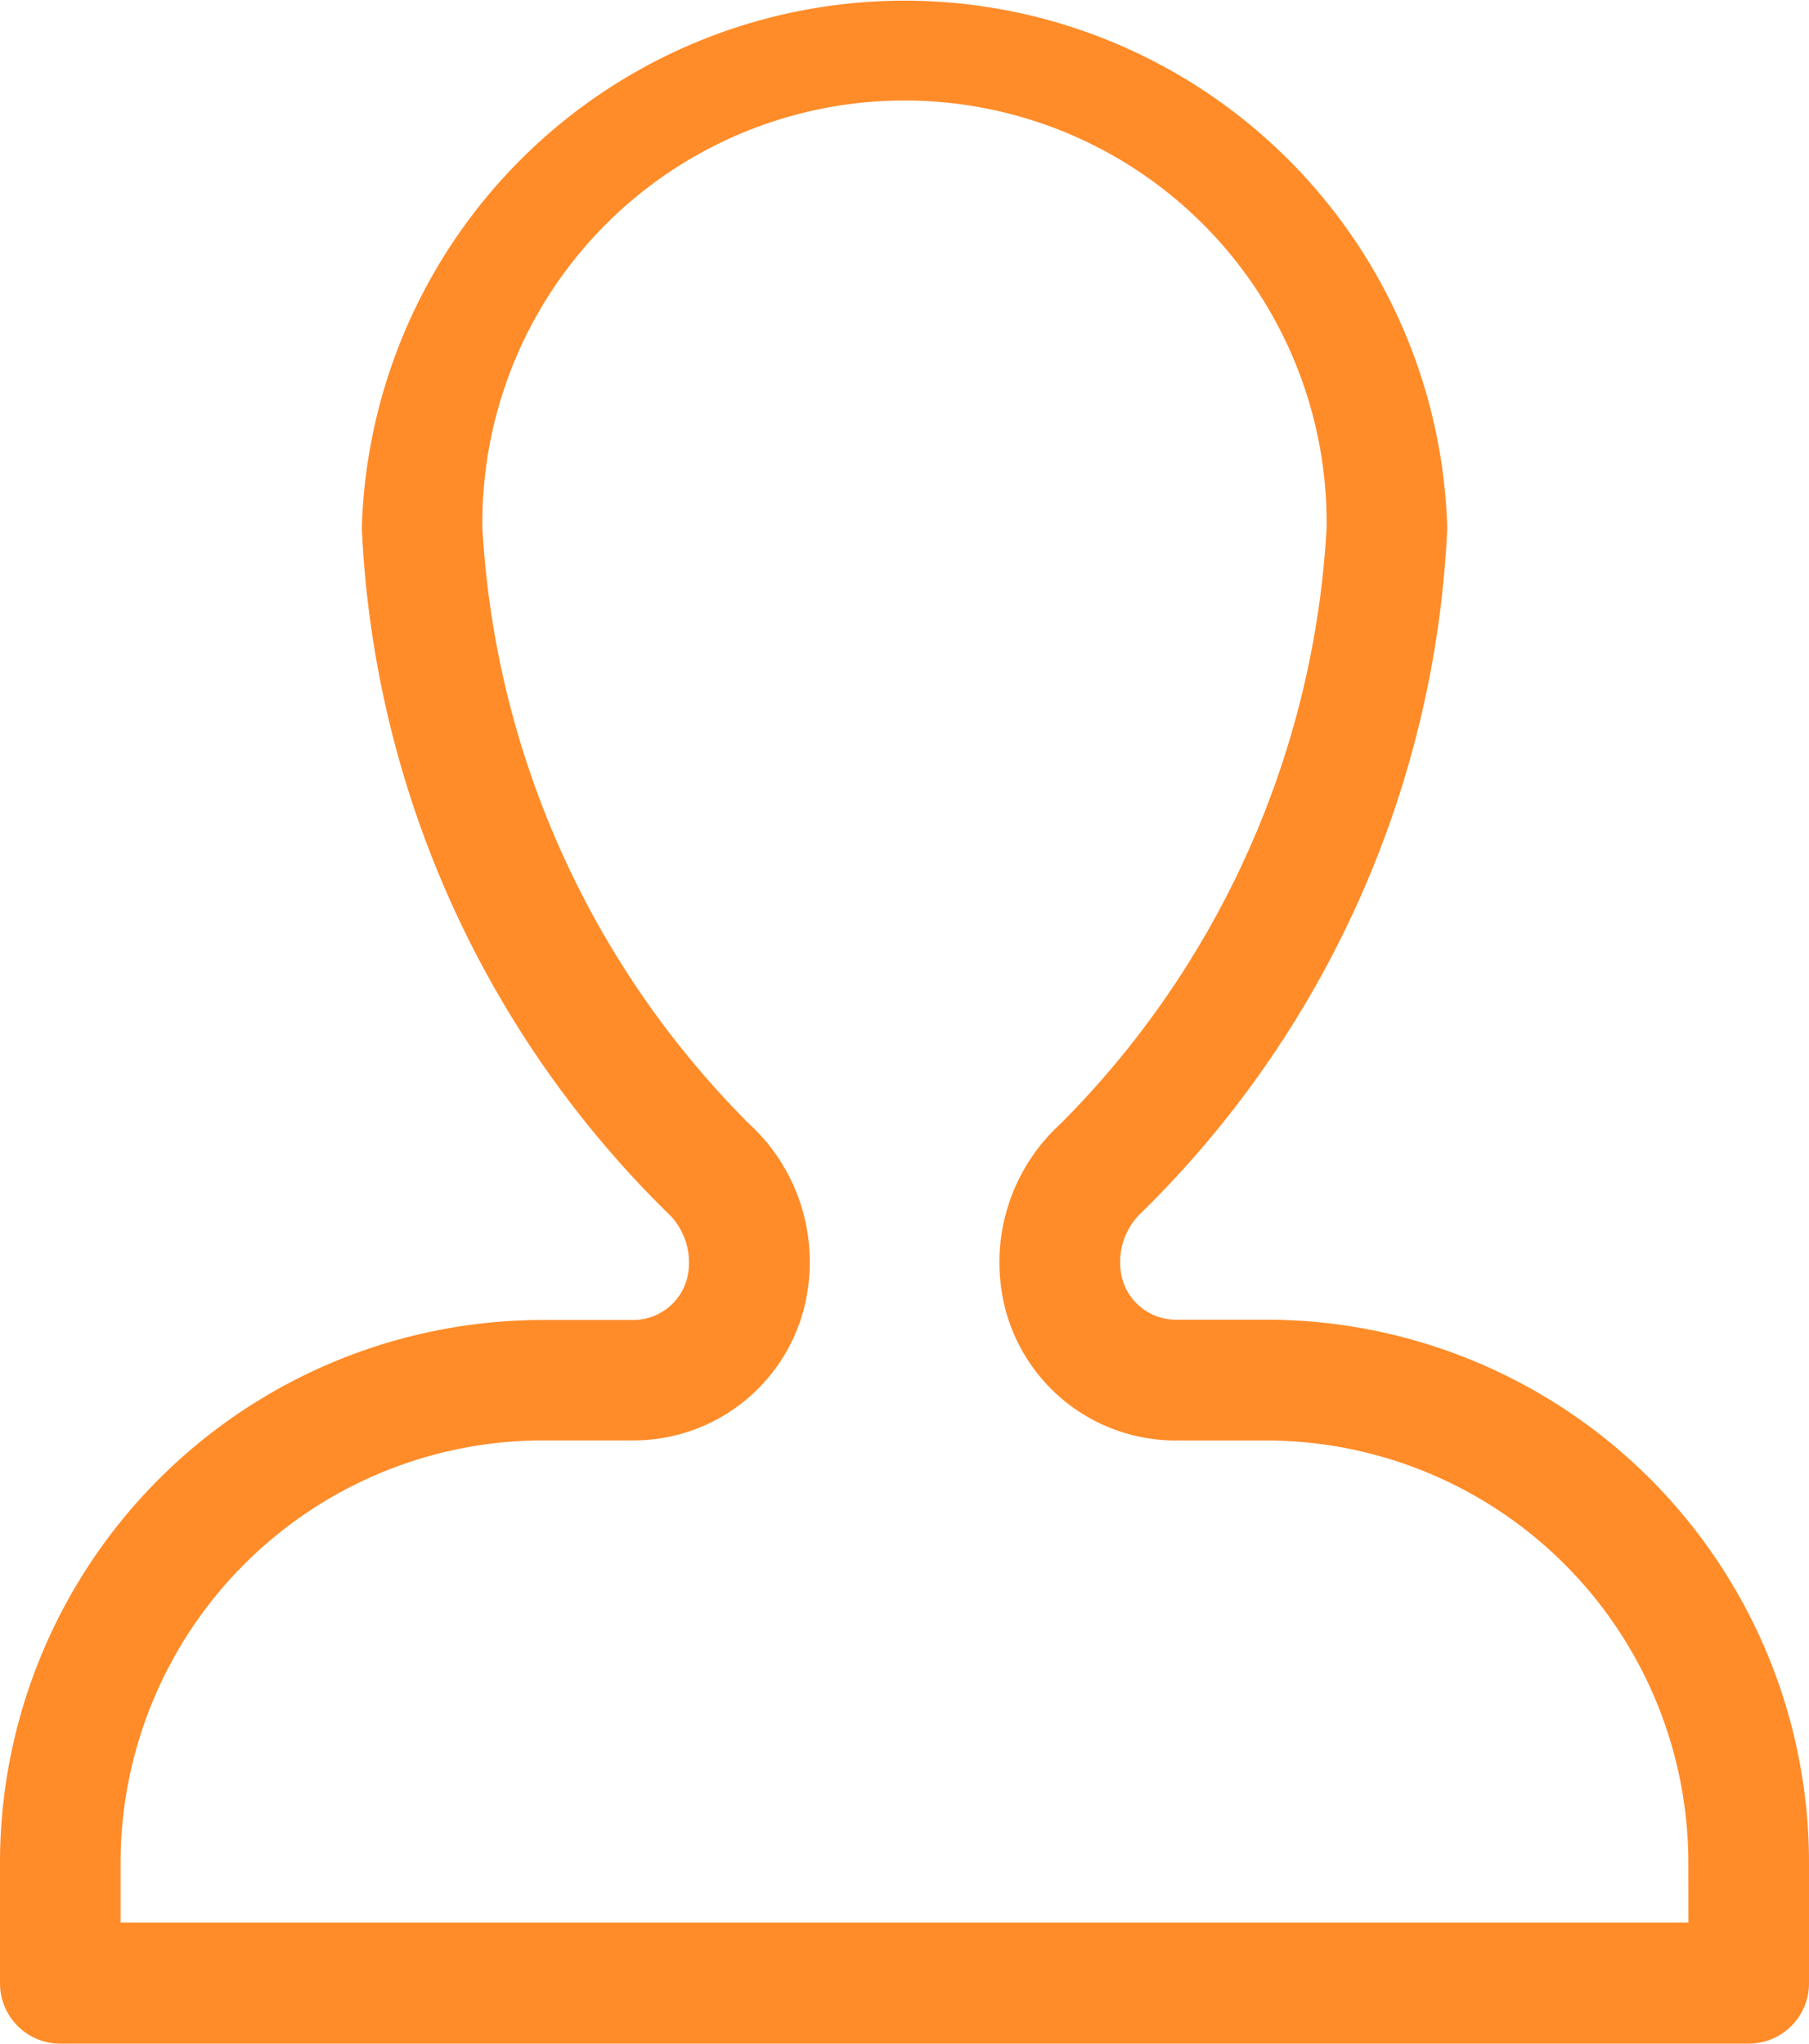 <svg id="Group_15" data-name="Group 15" xmlns="http://www.w3.org/2000/svg" width="24.783" height="28" viewBox="0 0 24.783 28">
  <path id="Path_19" data-name="Path 19" d="M48.348,18.264H47.112a.763.763,0,0,1-.742-.578.933.933,0,0,1,.228-.85,14.019,14.019,0,0,0,4.229-9.417,7.438,7.438,0,0,0-14.87,0,14.02,14.02,0,0,0,4.229,9.421.933.933,0,0,1,.229.85.763.763,0,0,1-.742.578H38.438A7.438,7.438,0,0,0,31,25.705v1.652a.826.826,0,0,0,.826.826H54.957a.826.826,0,0,0,.826-.826V25.7a7.438,7.438,0,0,0-7.435-7.436Zm5.783,8.261H32.652V25.7a5.789,5.789,0,0,1,5.786-5.782h1.237a2.412,2.412,0,0,0,2.345-1.831,2.572,2.572,0,0,0-.762-2.511,12.53,12.53,0,0,1-3.649-8.157,5.783,5.783,0,1,1,11.565,0,12.53,12.53,0,0,1-3.645,8.161,2.572,2.572,0,0,0-.764,2.508,2.412,2.412,0,0,0,2.345,1.831h1.237A5.789,5.789,0,0,1,54.13,25.7Z" transform="translate(-31 -0.183)" fill="#ff8c29"/>
</svg>
